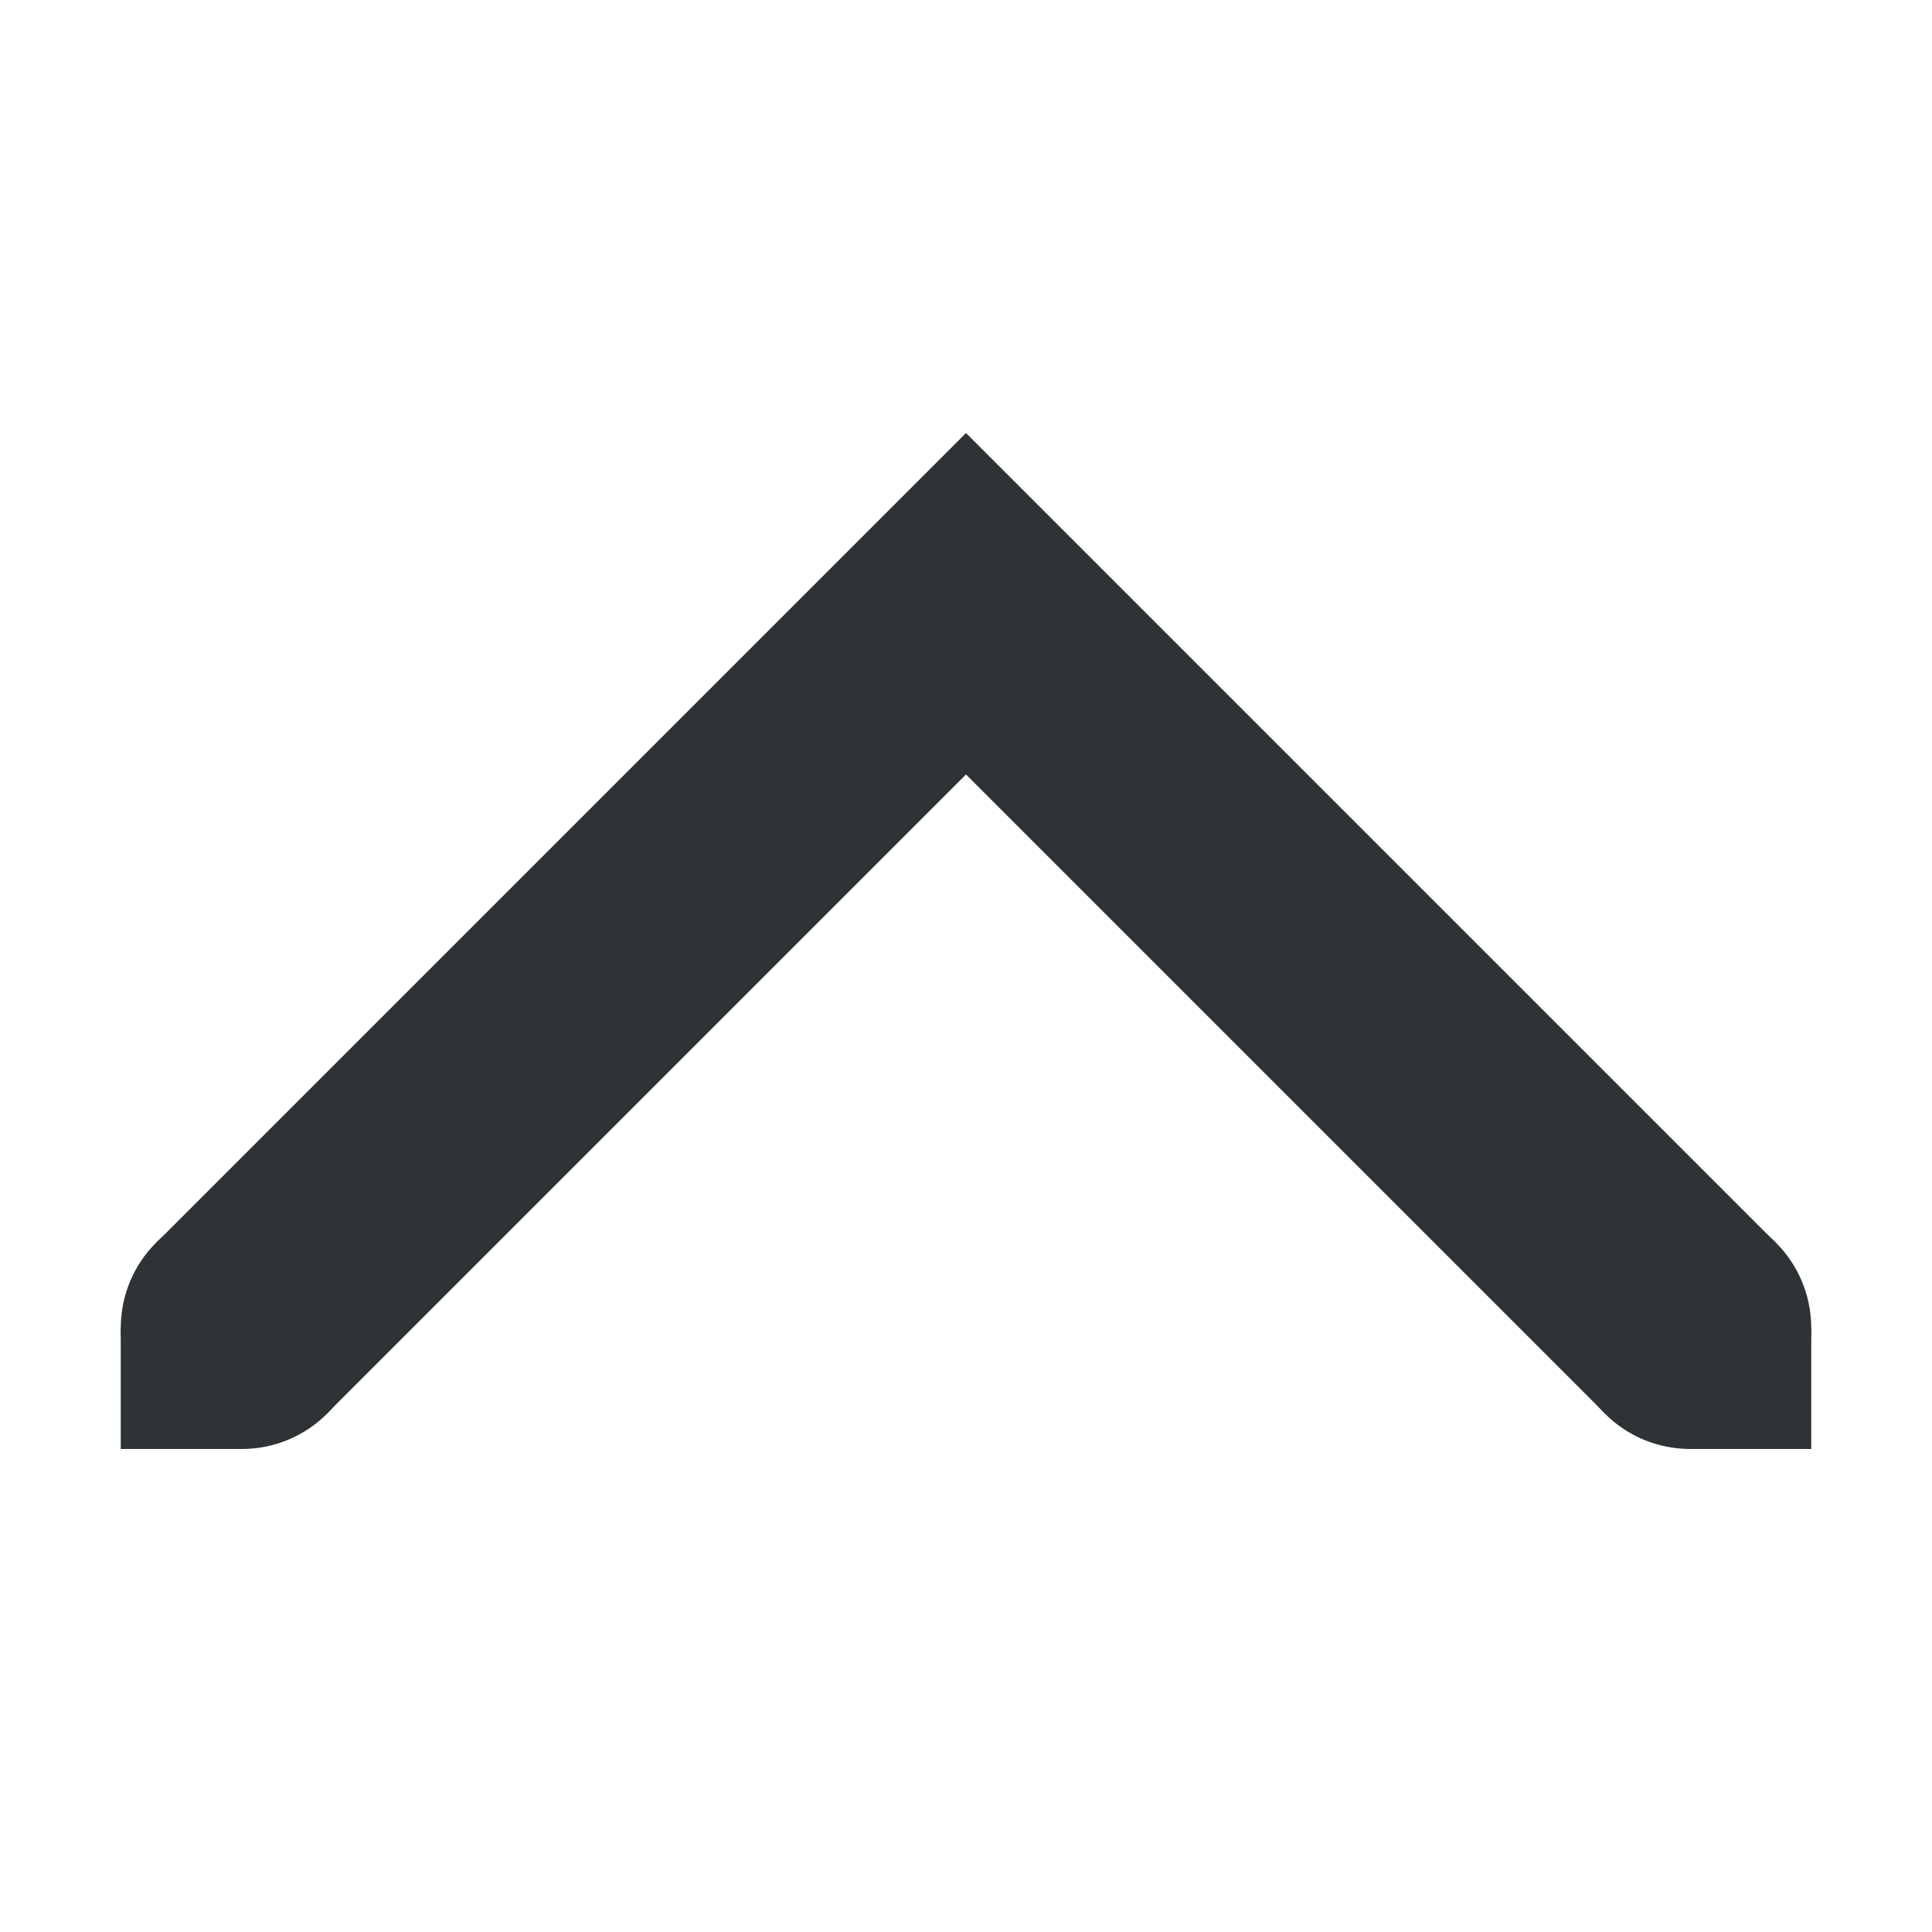 <?xml version="1.0" encoding="UTF-8"?>
<svg width="16px" height="16px" viewBox="0 0 16 16" xmlns="http://www.w3.org/2000/svg">
 <g fill="#2e3436">
  <path d="m2.707 11.707-1.414-1.414 6.707-6.707 6.707 6.707-1.414 1.414-5.293-5.293z"/>
  <path d="m15 11v1h-1v-1z"/>
  <path d="m2 11v1h-1v-1z"/>
  <path d="m3 11c0 0.555-0.445 1-1 1s-1-0.445-1-1 0.445-1 1-1 1 0.445 1 1z"/>
  <path d="m15 11c0 0.555-0.445 1-1 1s-1-0.445-1-1 0.445-1 1-1 1 0.445 1 1z"/>
 </g>
</svg>
